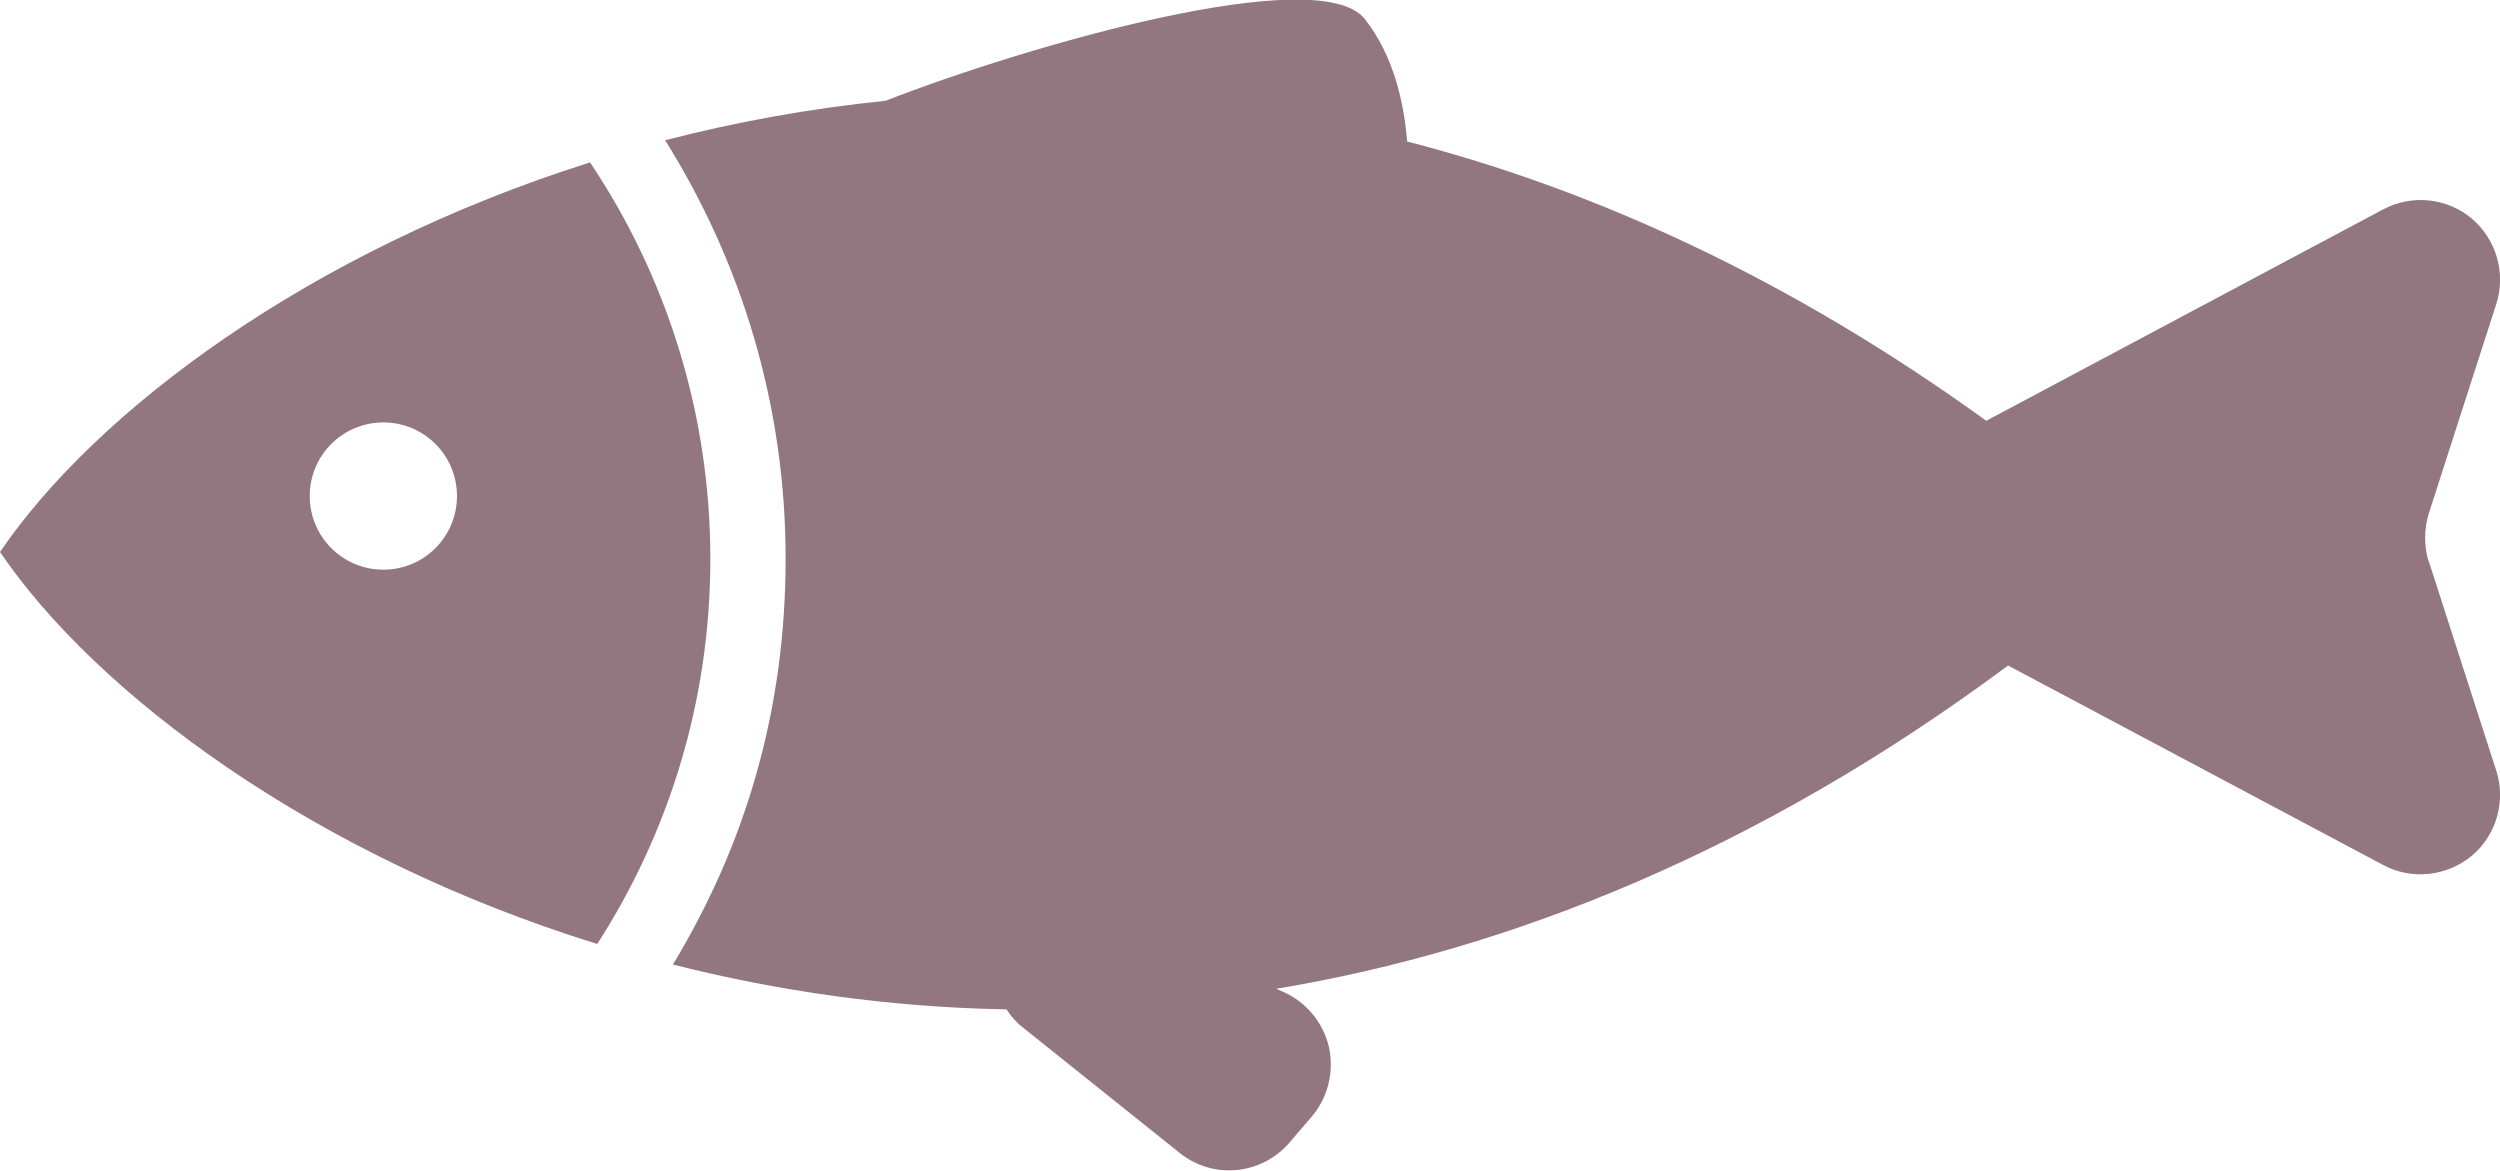 <?xml version="1.0" encoding="UTF-8"?>
<svg id="_レイヤー_2" data-name="レイヤー_2" xmlns="http://www.w3.org/2000/svg" width="60.78" height="28.47" viewBox="0 0 60.78 28.47">
  <defs>
    <style>
      .cls-1 {
        fill: #927780;
      }
    </style>
  </defs>
  <g id="PAF">
    <g>
      <path class="cls-1" d="M14.34,3.95C7.5,6.11,2.32,10.01,0,13.42c2.34,3.44,7.59,7.38,14.52,9.53,1.74-2.7,2.75-5.91,2.75-9.36,0-3.57-1.08-6.89-2.93-9.65ZM9.32,13.85c-.99,0-1.79-.8-1.79-1.79s.8-1.79,1.79-1.79,1.79.8,1.79,1.79-.8,1.79-1.79,1.79Z"/>
      <path class="cls-1" d="M59.05,13.67c-.12-.38-.12-.8,0-1.19l1.64-5.09c.24-.75,0-1.57-.6-2.08-.6-.5-1.45-.59-2.15-.22l-9.65,5.14c-4.76-3.44-9.51-5.61-14.08-6.79-.07-.91-.32-2.08-1.03-2.98-1.12-1.4-8.21.65-11.65,1.99-1.87.19-3.66.52-5.36.96,1.85,2.95,2.93,6.43,2.93,10.17s-1,6.99-2.74,9.87c2.53.64,5.25,1.04,8.11,1.09.11.17.24.32.41.45l3.8,3.04c.81.65,1.98.54,2.66-.24l.54-.63c.4-.46.56-1.09.43-1.7-.14-.6-.55-1.1-1.12-1.35l-.16-.07c5.69-.95,11.74-3.36,17.79-7.86l9.12,4.85c.69.37,1.54.28,2.15-.22.6-.5.84-1.33.6-2.07l-1.64-5.09Z"/>
    </g>
  </g>
</svg>